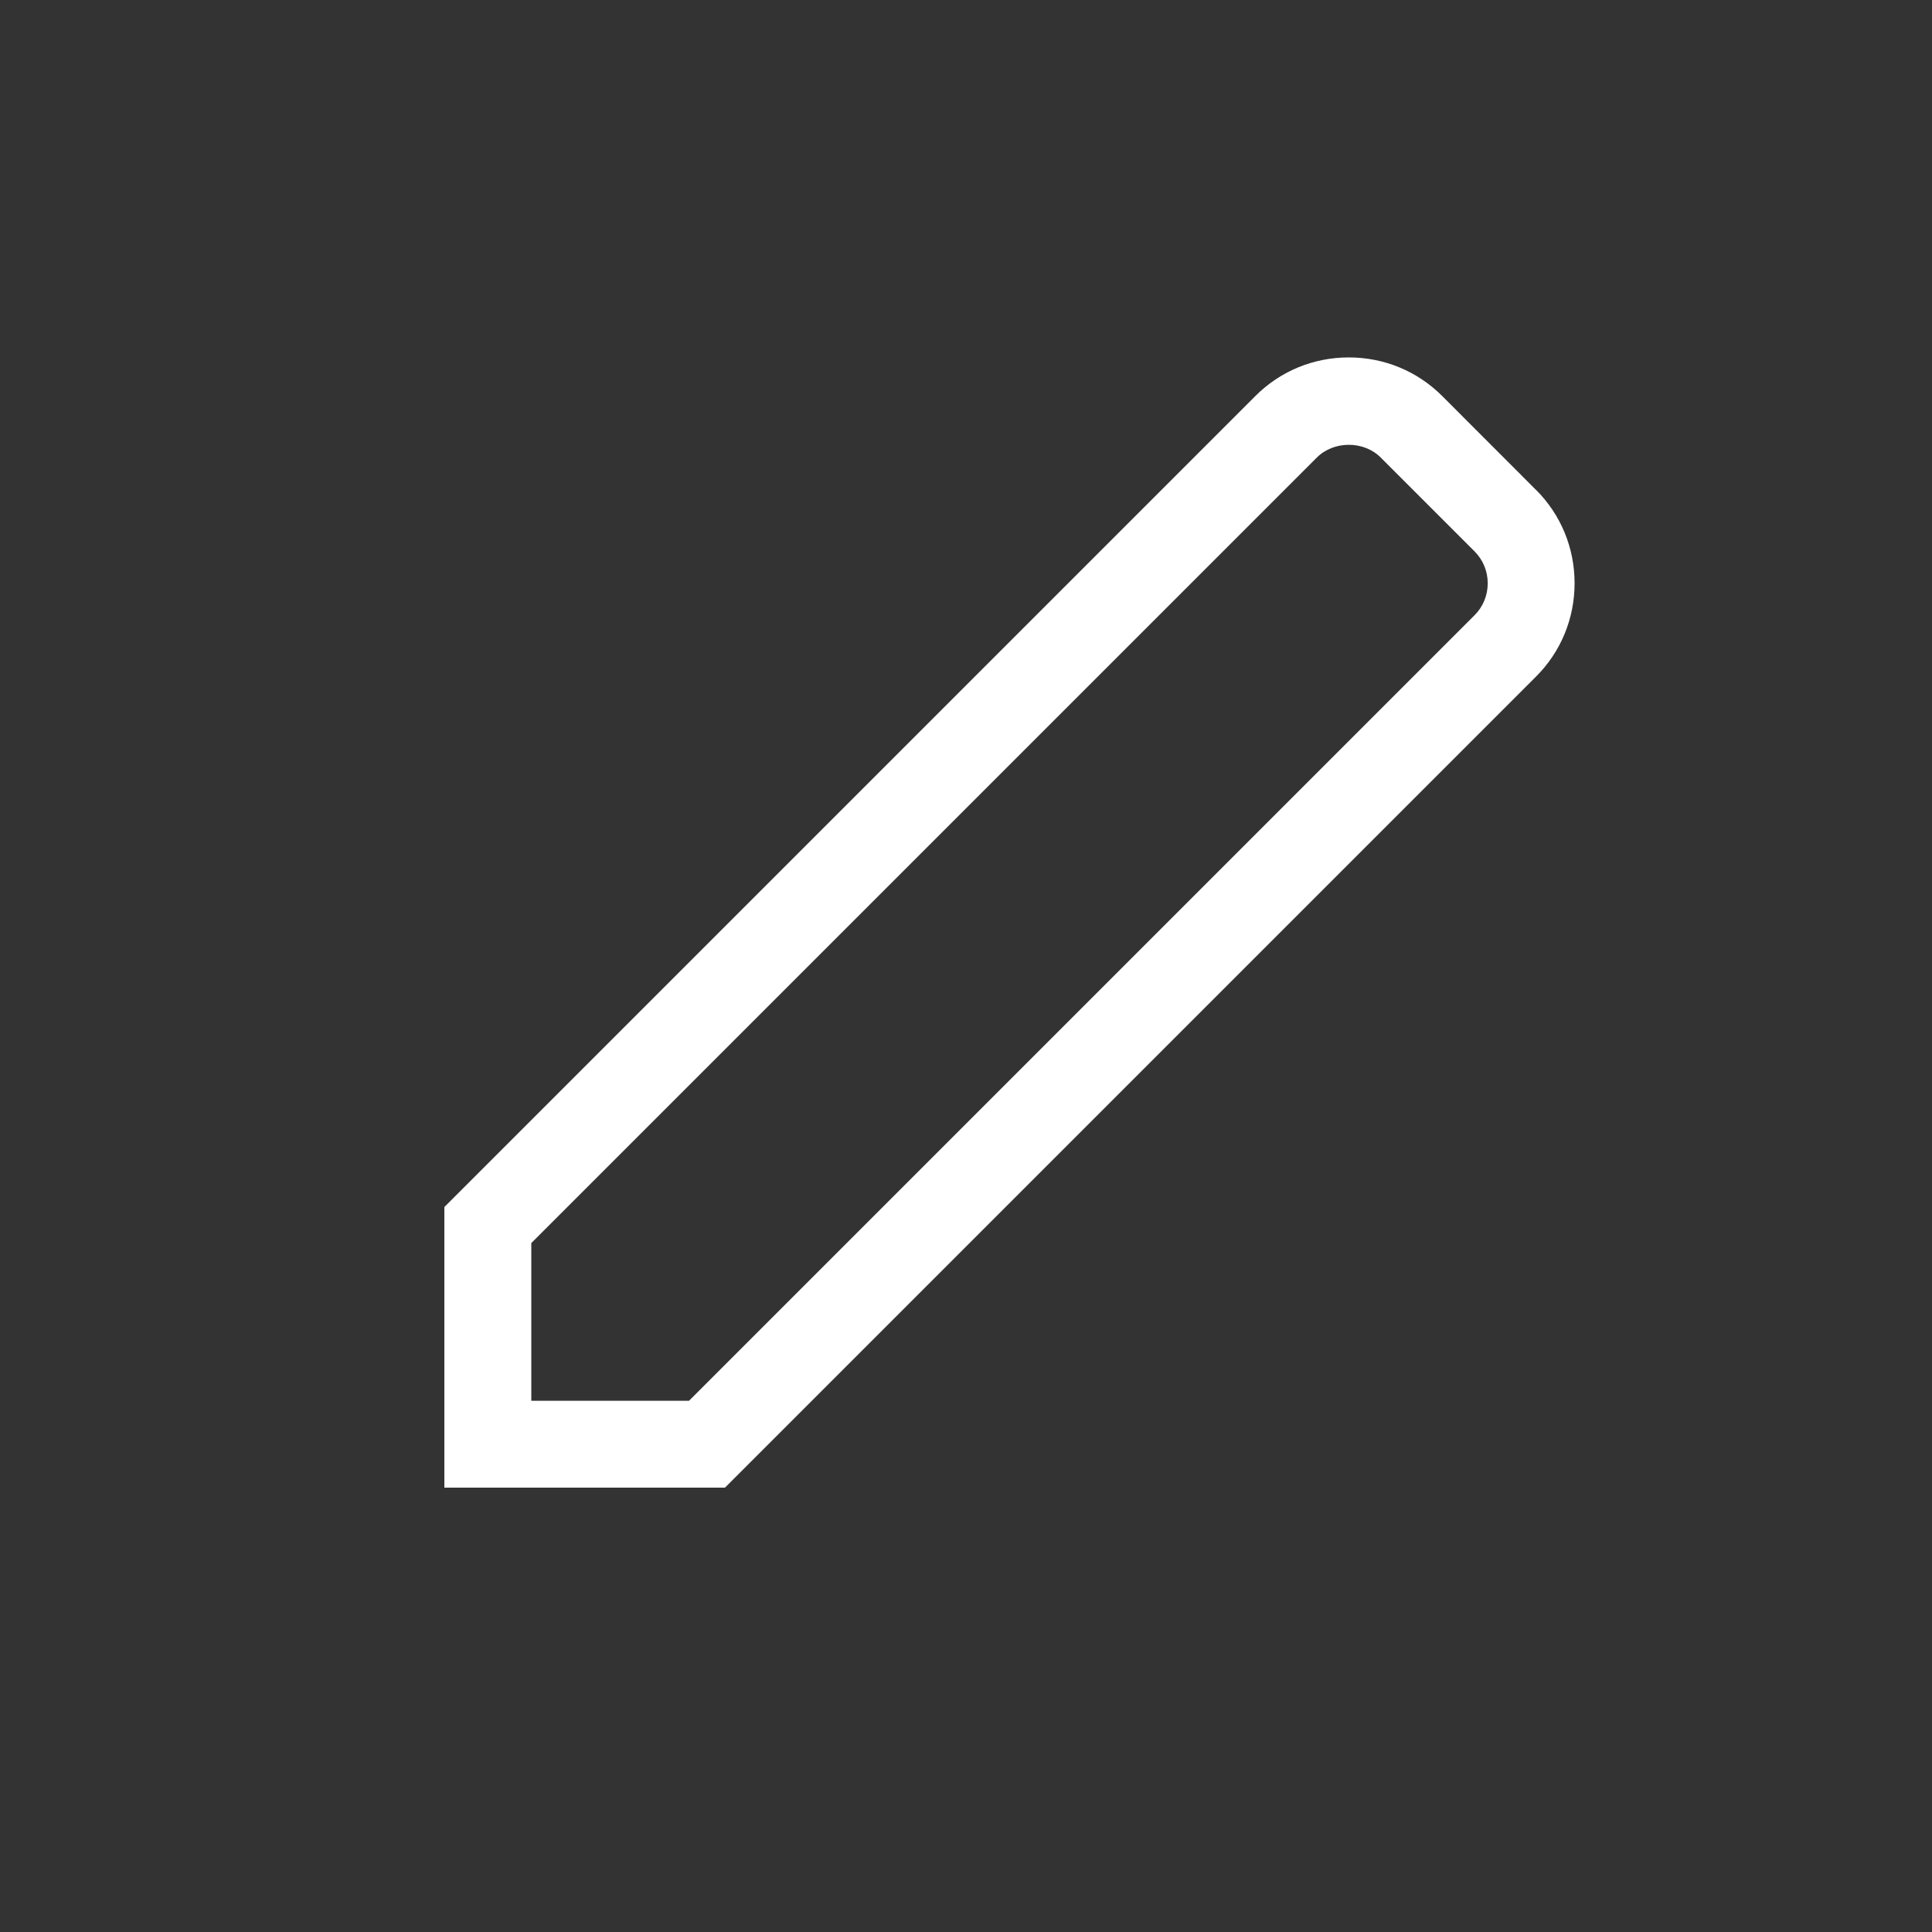 <svg fill="none" height="24" viewBox="0 0 24 24" width="24" xmlns="http://www.w3.org/2000/svg"><rect x="0" y="0" width="24" height="24" fill="#333333" stroke="none"/><path d="m19.081 6.086-1.166-1.167c-.309-.309-.721-.479-1.16-.479-.439 0-.851.17-1.16.479l-10.075 10.075v3.486h3.486l10.075-10.075c.309-.309.479-.721.479-1.16 0-.439-.17-.851-.479-1.16zm-.763 1.556-9.759 9.759h-1.959v-1.959l9.759-9.759c.21-.21.582-.21.792 0l1.167 1.167c.105.105.163.246.163.396 0 .15-.058.291-.163.396z" fill="#fff"/></svg>